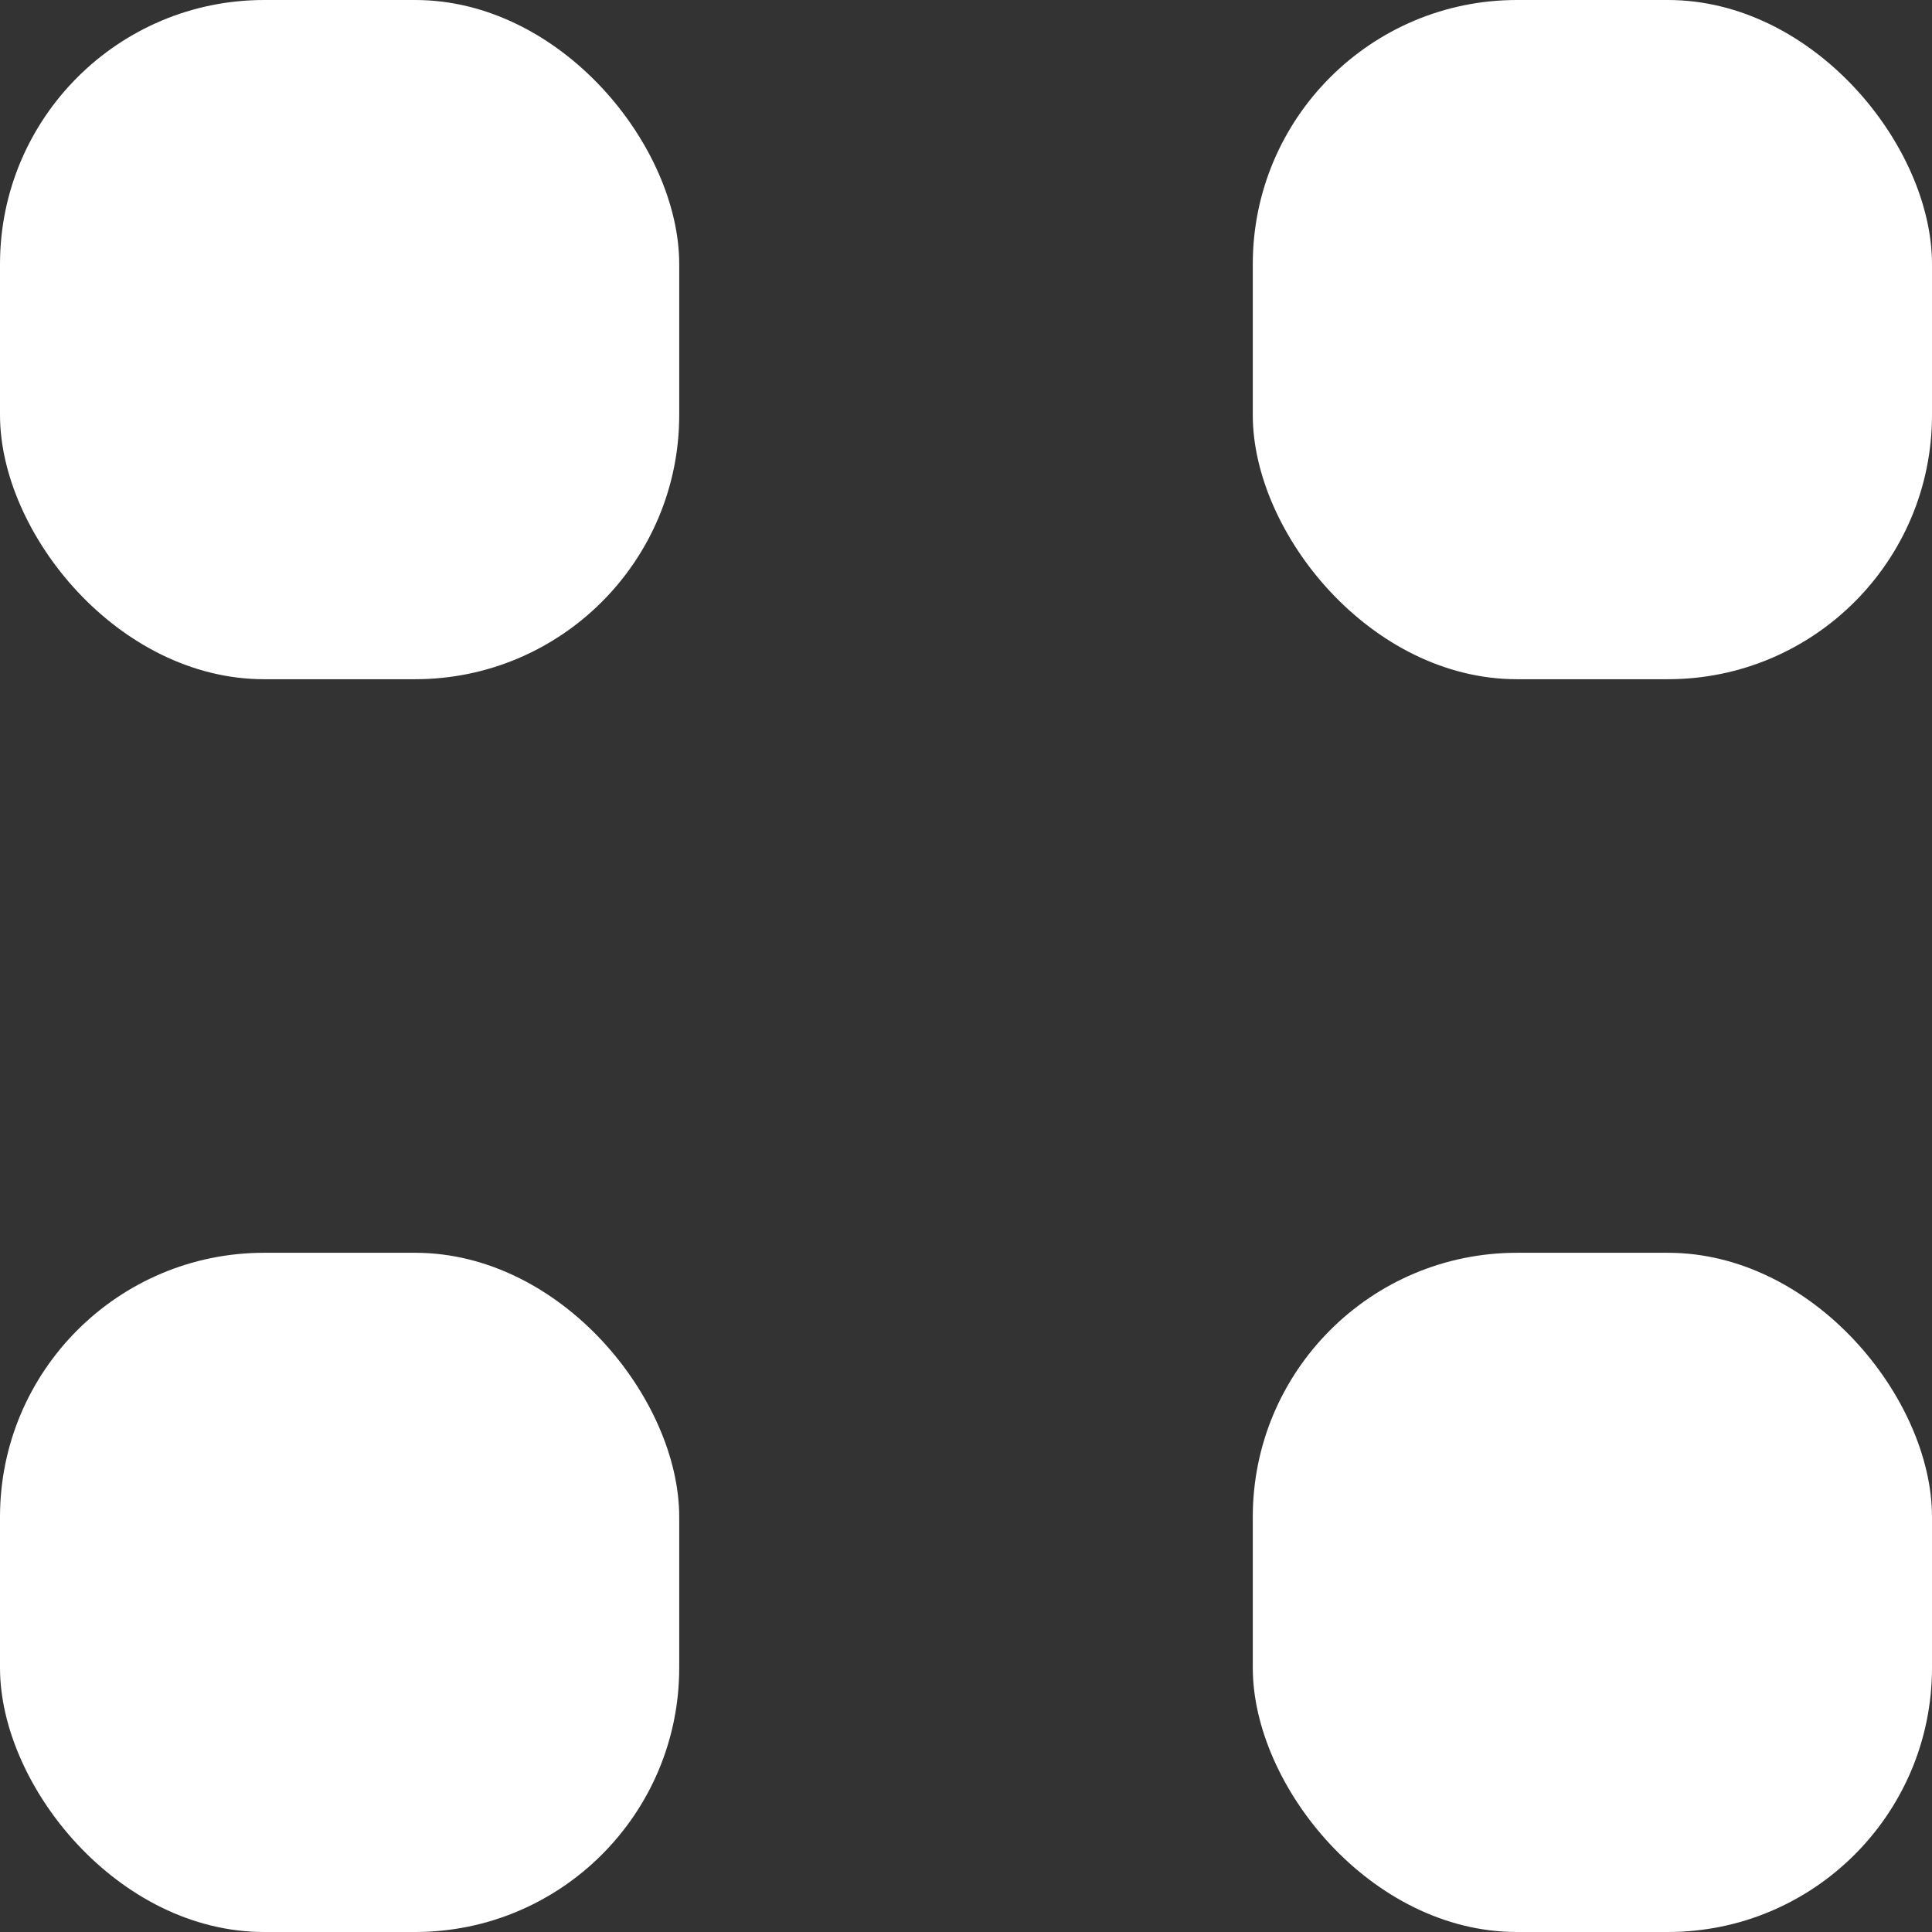 <?xml version="1.0" encoding="UTF-8"?> <svg xmlns="http://www.w3.org/2000/svg" width="256" height="256" viewBox="0 0 256 256" fill="none"><rect x="0" y="0" width="256" height="256" fill="#333333" stroke="none"/> <rect width="90" height="90" rx="35" fill="white"></rect> <rect x="166" width="90" height="90" rx="35" fill="white"></rect> <rect x="166" y="166" width="90" height="90" rx="35" fill="white"></rect> <rect y="166" width="90" height="90" rx="35" fill="white"></rect> </svg> 